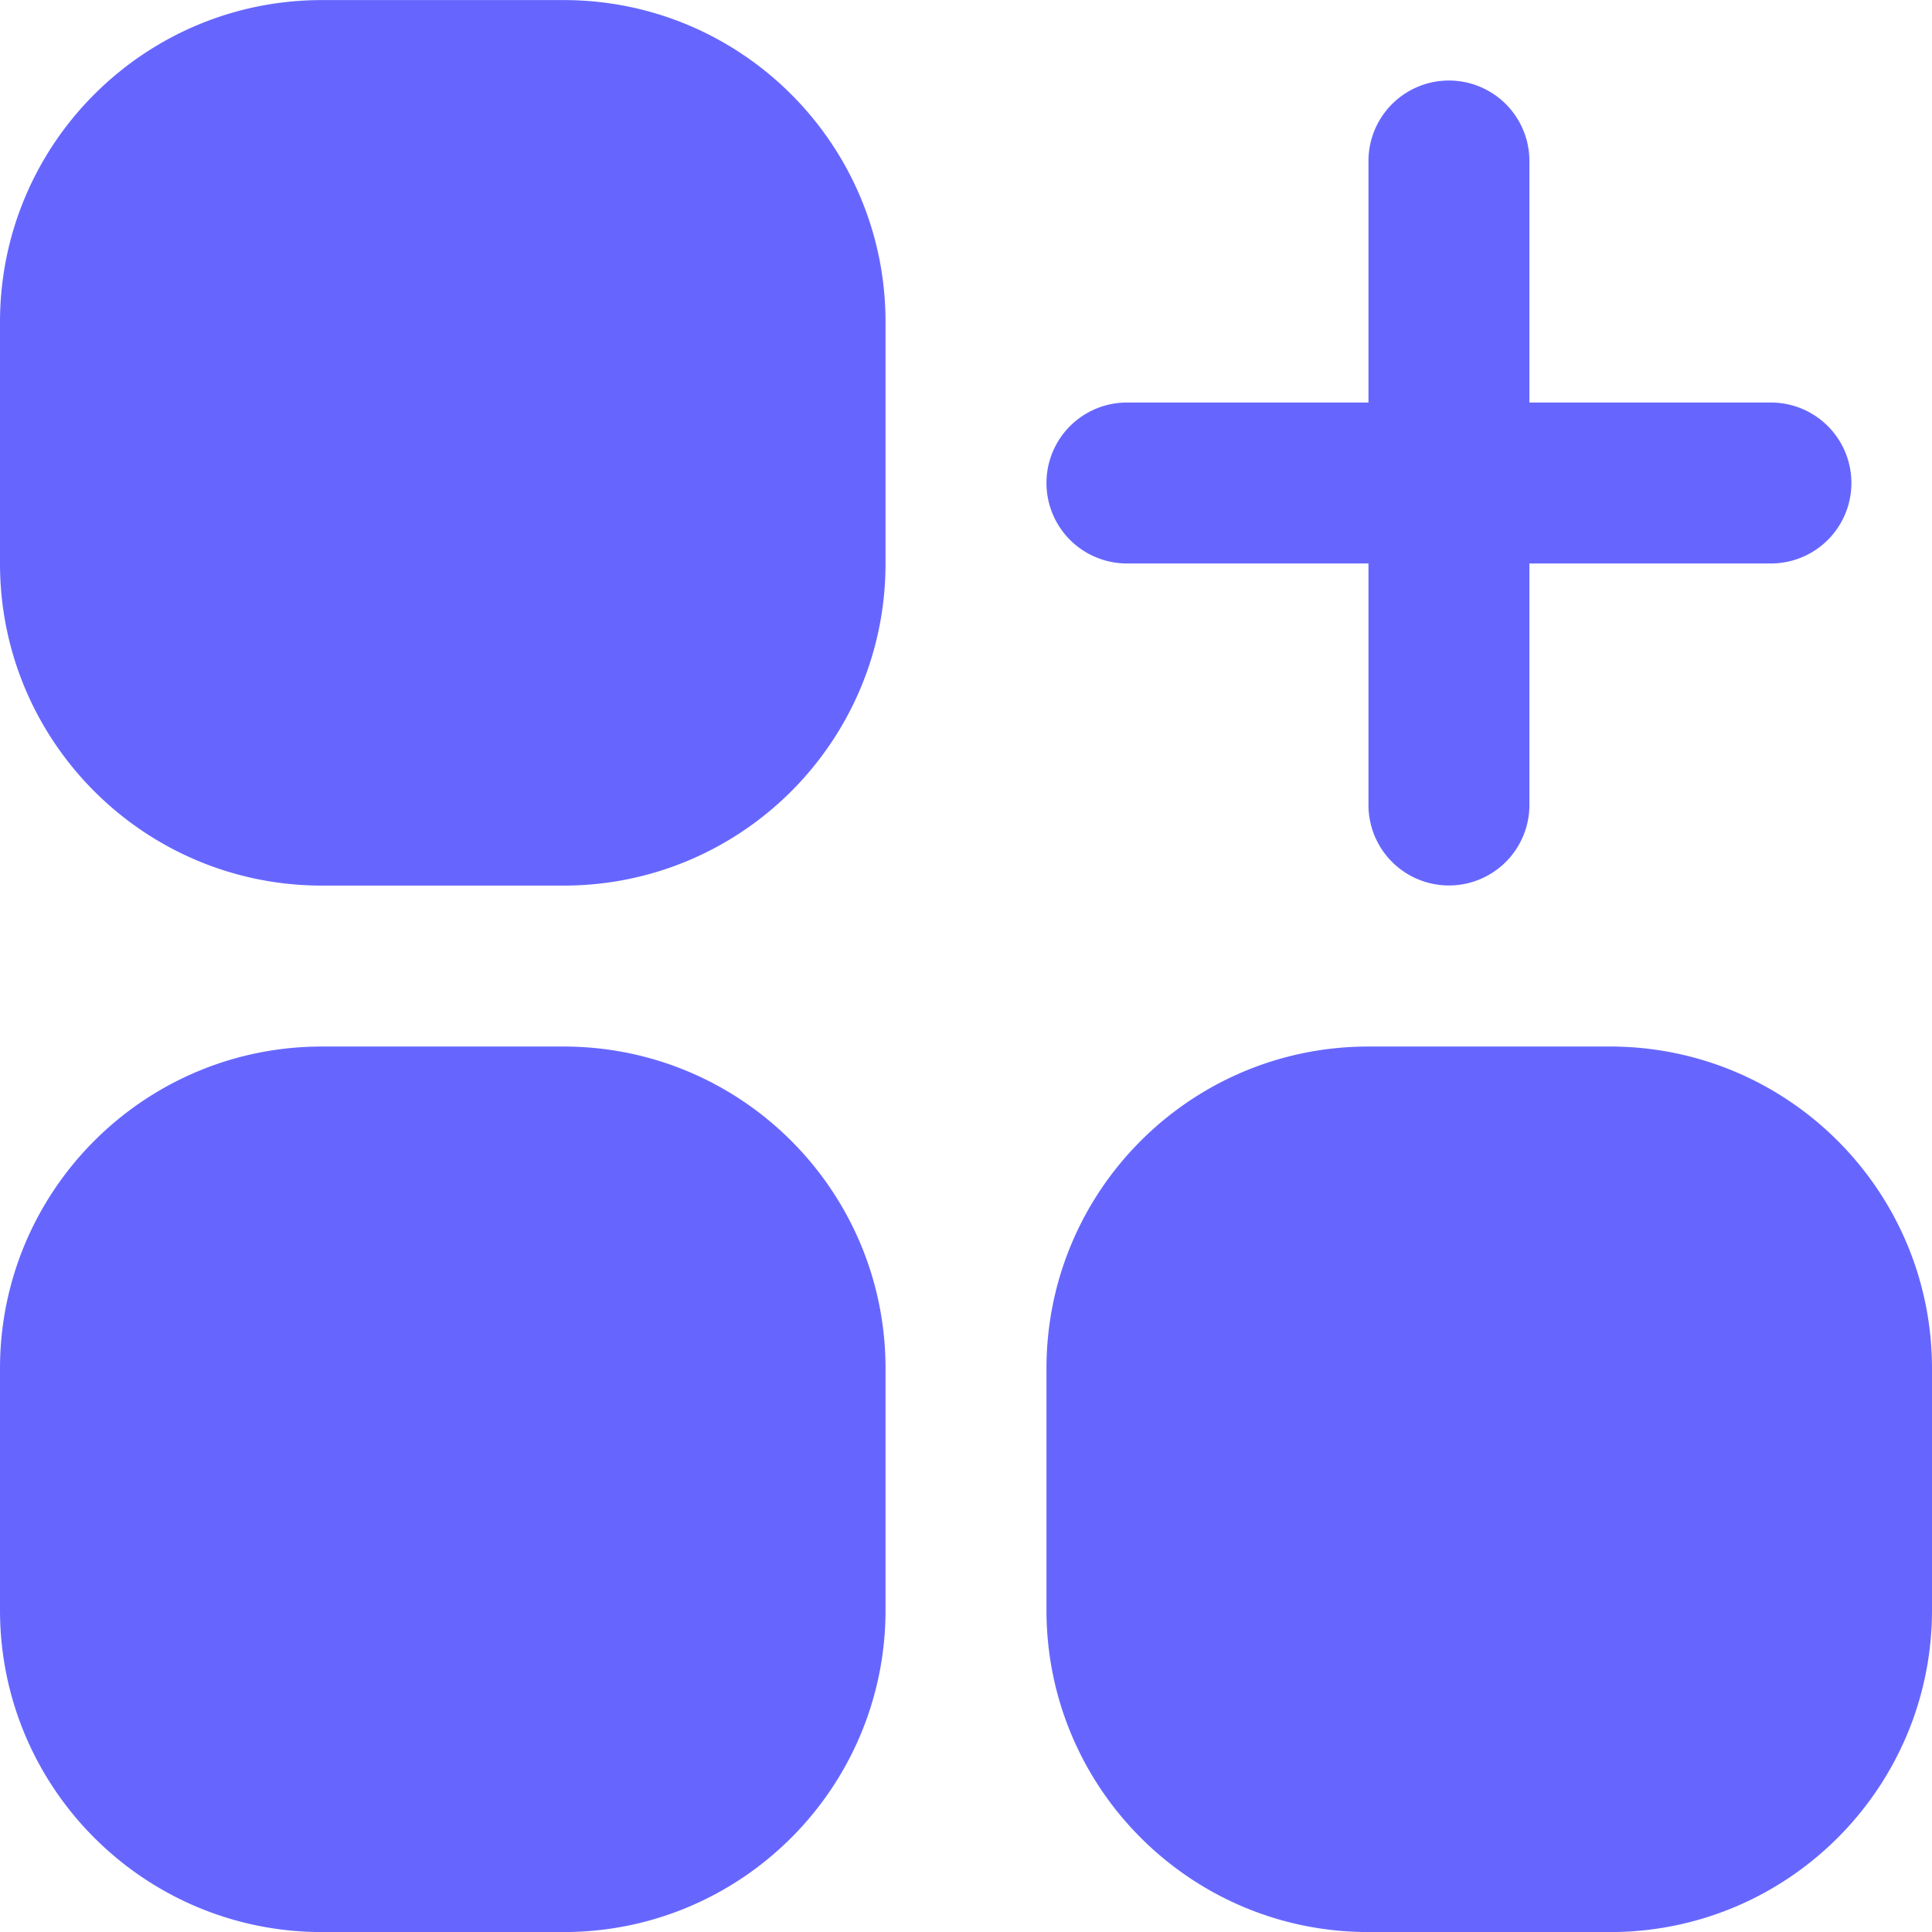 <svg xmlns="http://www.w3.org/2000/svg" xml:space="preserve" width="28.456" height="28.456" style="shape-rendering:geometricPrecision;text-rendering:geometricPrecision;image-rendering:optimizeQuality;fill-rule:evenodd;clip-rule:evenodd" viewBox="0 0 144.78 144.77"><path d="M24.13 0h18.1c13.33 0 24.13 10.8 24.13 24.13v18.1c0 13.33-10.8 24.13-24.13 24.13h-18.1C10.8 66.36 0 55.56 0 42.23v-18.1C0 10.8 10.8 0 24.13 0m0 78.42h18.1c13.33 0 24.13 10.8 24.13 24.13v18.1c0 13.33-10.8 24.13-24.13 24.13h-18.1C10.8 144.78 0 133.98 0 120.65v-18.1c0-13.33 10.8-24.13 24.13-24.13m78.42 0h18.1c13.33 0 24.13 10.8 24.13 24.13v18.1c0 13.33-10.8 24.13-24.13 24.13h-18.1c-13.33 0-24.13-10.8-24.13-24.13v-18.1c0-13.33 10.8-24.13 24.13-24.13m-18.1-36.2h18.1v18.1a6.03 6.03 0 0 0 12.06 0v-18.1h18.1a6.03 6.03 0 0 0 0-12.06h-18.1v-18.1a6.03 6.03 0 0 0-12.06 0v18.1h-18.1a6.03 6.03 0 0 0 0 12.06" style="fill:#66f;fill-rule:nonzero"/></svg>